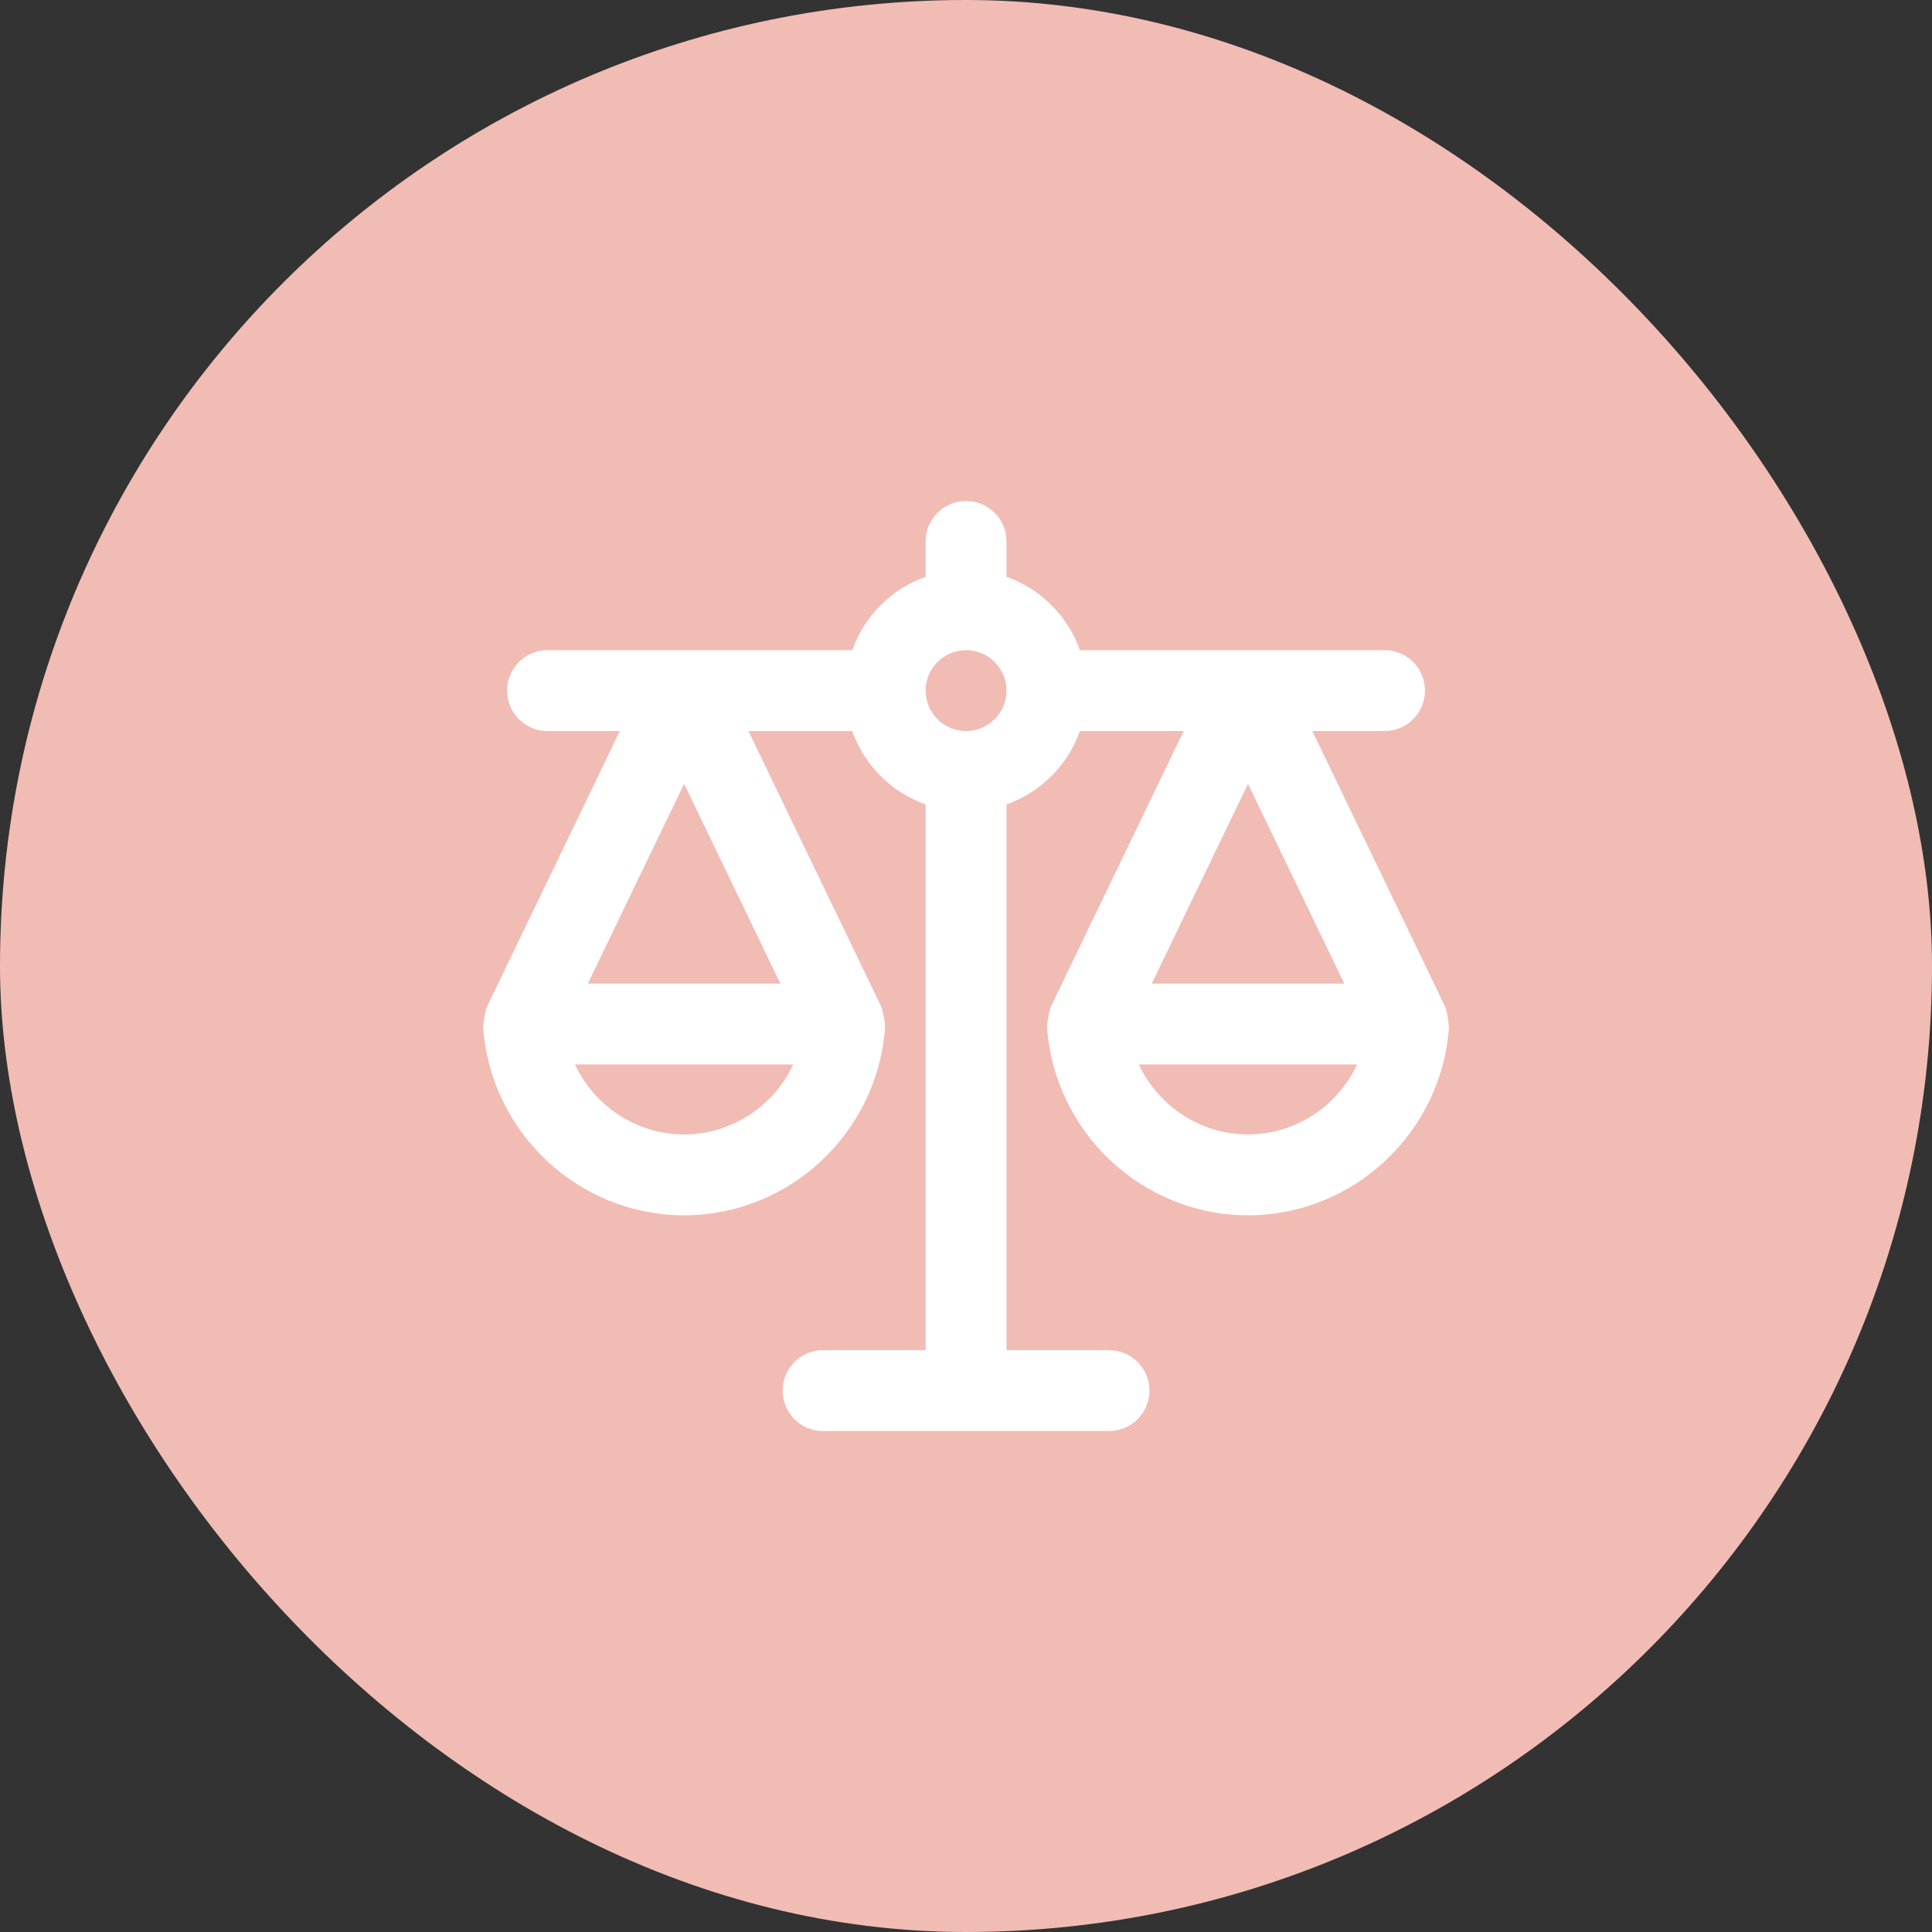 <svg width="64" height="64" viewBox="0 0 64 64" fill="none" xmlns="http://www.w3.org/2000/svg">
<rect x="0" y="0" width="64" height="64" fill="#333333" stroke="none"/>
<rect width="64" height="64" rx="32" fill="#F1BCB4"/>
<g clip-path="url(#clip0_8134_40868)">
<path d="M16.004 34.014C16.244 37.515 19.167 40.258 22.662 40.258C26.157 40.258 29.081 37.515 29.32 34.014C29.328 33.901 29.232 33.428 29.19 33.341L24.793 24.217H28.23C28.635 25.352 29.528 26.244 30.663 26.649V44.726H27.267C26.526 44.726 25.927 45.325 25.927 46.066C25.927 46.806 26.526 47.405 27.267 47.405H36.737C37.478 47.405 38.077 46.806 38.077 46.066C38.077 45.325 37.478 44.726 36.737 44.726H33.342V26.649C34.476 26.244 35.369 25.352 35.774 24.217H39.211L34.814 33.341C34.731 33.513 34.661 34.162 34.684 34.014C34.923 37.515 37.847 40.258 41.342 40.258C44.837 40.258 47.761 37.515 48 34.014C47.98 33.88 47.943 33.494 47.869 33.341L43.473 24.217H45.865C46.605 24.217 47.205 23.618 47.205 22.878C47.205 22.137 46.605 21.538 45.865 21.538H35.774C35.369 20.403 34.476 19.51 33.342 19.106V17.934C33.342 17.194 32.742 16.595 32.002 16.595C31.262 16.595 30.663 17.194 30.663 17.934V19.106C29.528 19.51 28.635 20.403 28.23 21.538H18.139C17.399 21.538 16.799 22.137 16.799 22.878C16.799 23.618 17.399 24.217 18.139 24.217H20.532L16.135 33.341C16.052 33.513 15.982 34.162 16.004 34.014ZM41.342 25.966L44.531 32.583H38.153L41.342 25.966ZM41.342 37.579C39.758 37.579 38.368 36.635 37.726 35.262H44.957C44.315 36.635 42.926 37.579 41.342 37.579ZM32.002 21.538C32.741 21.538 33.342 22.138 33.342 22.878C33.342 23.616 32.741 24.217 32.002 24.217C31.263 24.217 30.663 23.616 30.663 22.878C30.663 22.138 31.263 21.538 32.002 21.538ZM22.662 37.579C21.078 37.579 19.689 36.635 19.047 35.262H26.278C25.636 36.635 24.246 37.579 22.662 37.579ZM19.473 32.583L22.662 25.966L25.852 32.583H19.473Z" fill="white"/>
</g>
<defs>
<clipPath id="clip0_8134_40868">
<rect width="32" height="32" fill="white" transform="translate(16 16)"/>
</clipPath>
</defs>
</svg>
